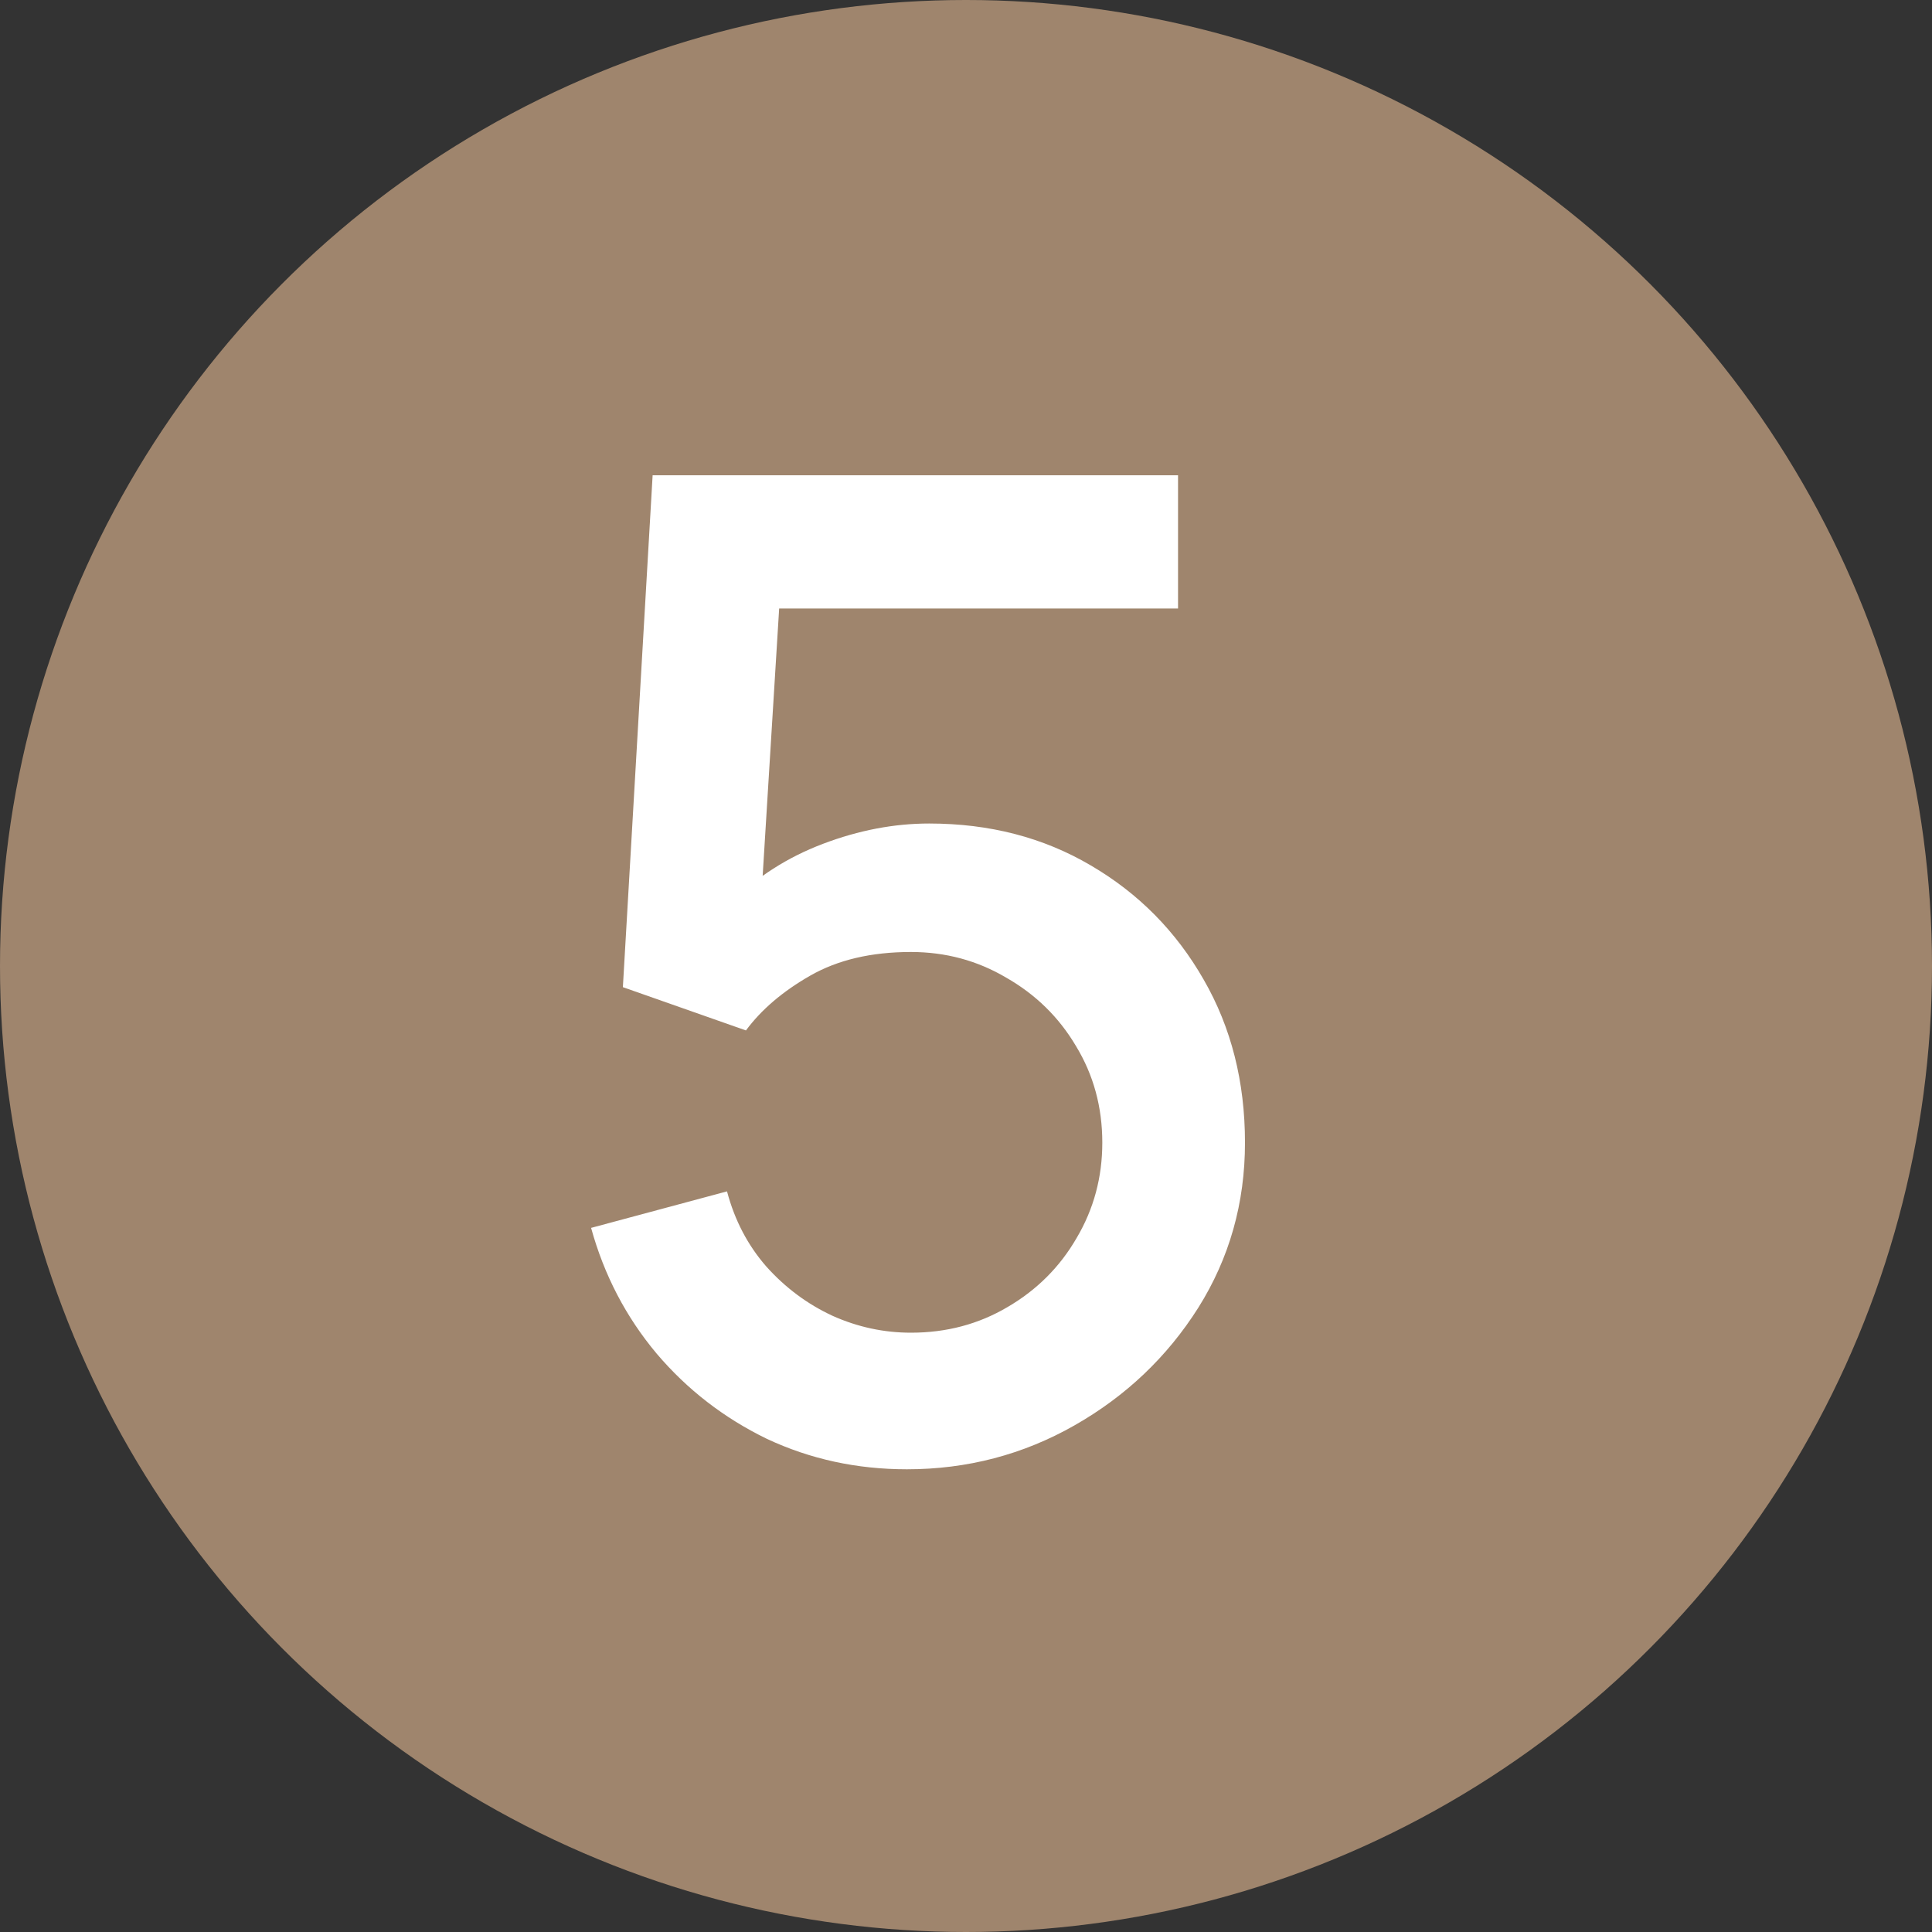 <?xml version="1.0" encoding="UTF-8"?> <svg xmlns="http://www.w3.org/2000/svg" width="20" height="20" viewBox="0 0 20 20" fill="none"><rect x="0" y="0" width="20" height="20" fill="#333333" stroke="none"/> <circle cx="10" cy="10" r="10" fill="#9F856D"></circle> <path d="M9.388 15.21C8.87 15.21 8.387 15.105 7.939 14.895C7.496 14.68 7.115 14.386 6.798 14.013C6.481 13.635 6.254 13.201 6.119 12.711L7.526 12.333C7.605 12.632 7.741 12.891 7.932 13.11C8.128 13.329 8.357 13.5 8.618 13.621C8.879 13.738 9.15 13.796 9.43 13.796C9.799 13.796 10.132 13.707 10.431 13.53C10.734 13.353 10.972 13.115 11.145 12.816C11.322 12.517 11.411 12.188 11.411 11.829C11.411 11.46 11.32 11.127 11.138 10.828C10.961 10.529 10.72 10.294 10.417 10.121C10.118 9.944 9.789 9.855 9.43 9.855C9.019 9.855 8.672 9.937 8.387 10.1C8.102 10.263 7.881 10.452 7.722 10.667L6.448 10.219L6.756 4.92H12.195V6.299H7.505L8.1 5.746L7.855 9.715L7.568 9.344C7.834 9.078 8.151 8.875 8.52 8.735C8.889 8.595 9.255 8.525 9.619 8.525C10.244 8.525 10.802 8.67 11.292 8.959C11.787 9.248 12.176 9.643 12.461 10.142C12.746 10.637 12.888 11.199 12.888 11.829C12.888 12.454 12.727 13.024 12.405 13.537C12.083 14.046 11.656 14.452 11.124 14.755C10.592 15.058 10.013 15.21 9.388 15.21Z" fill="white"></path> </svg> 